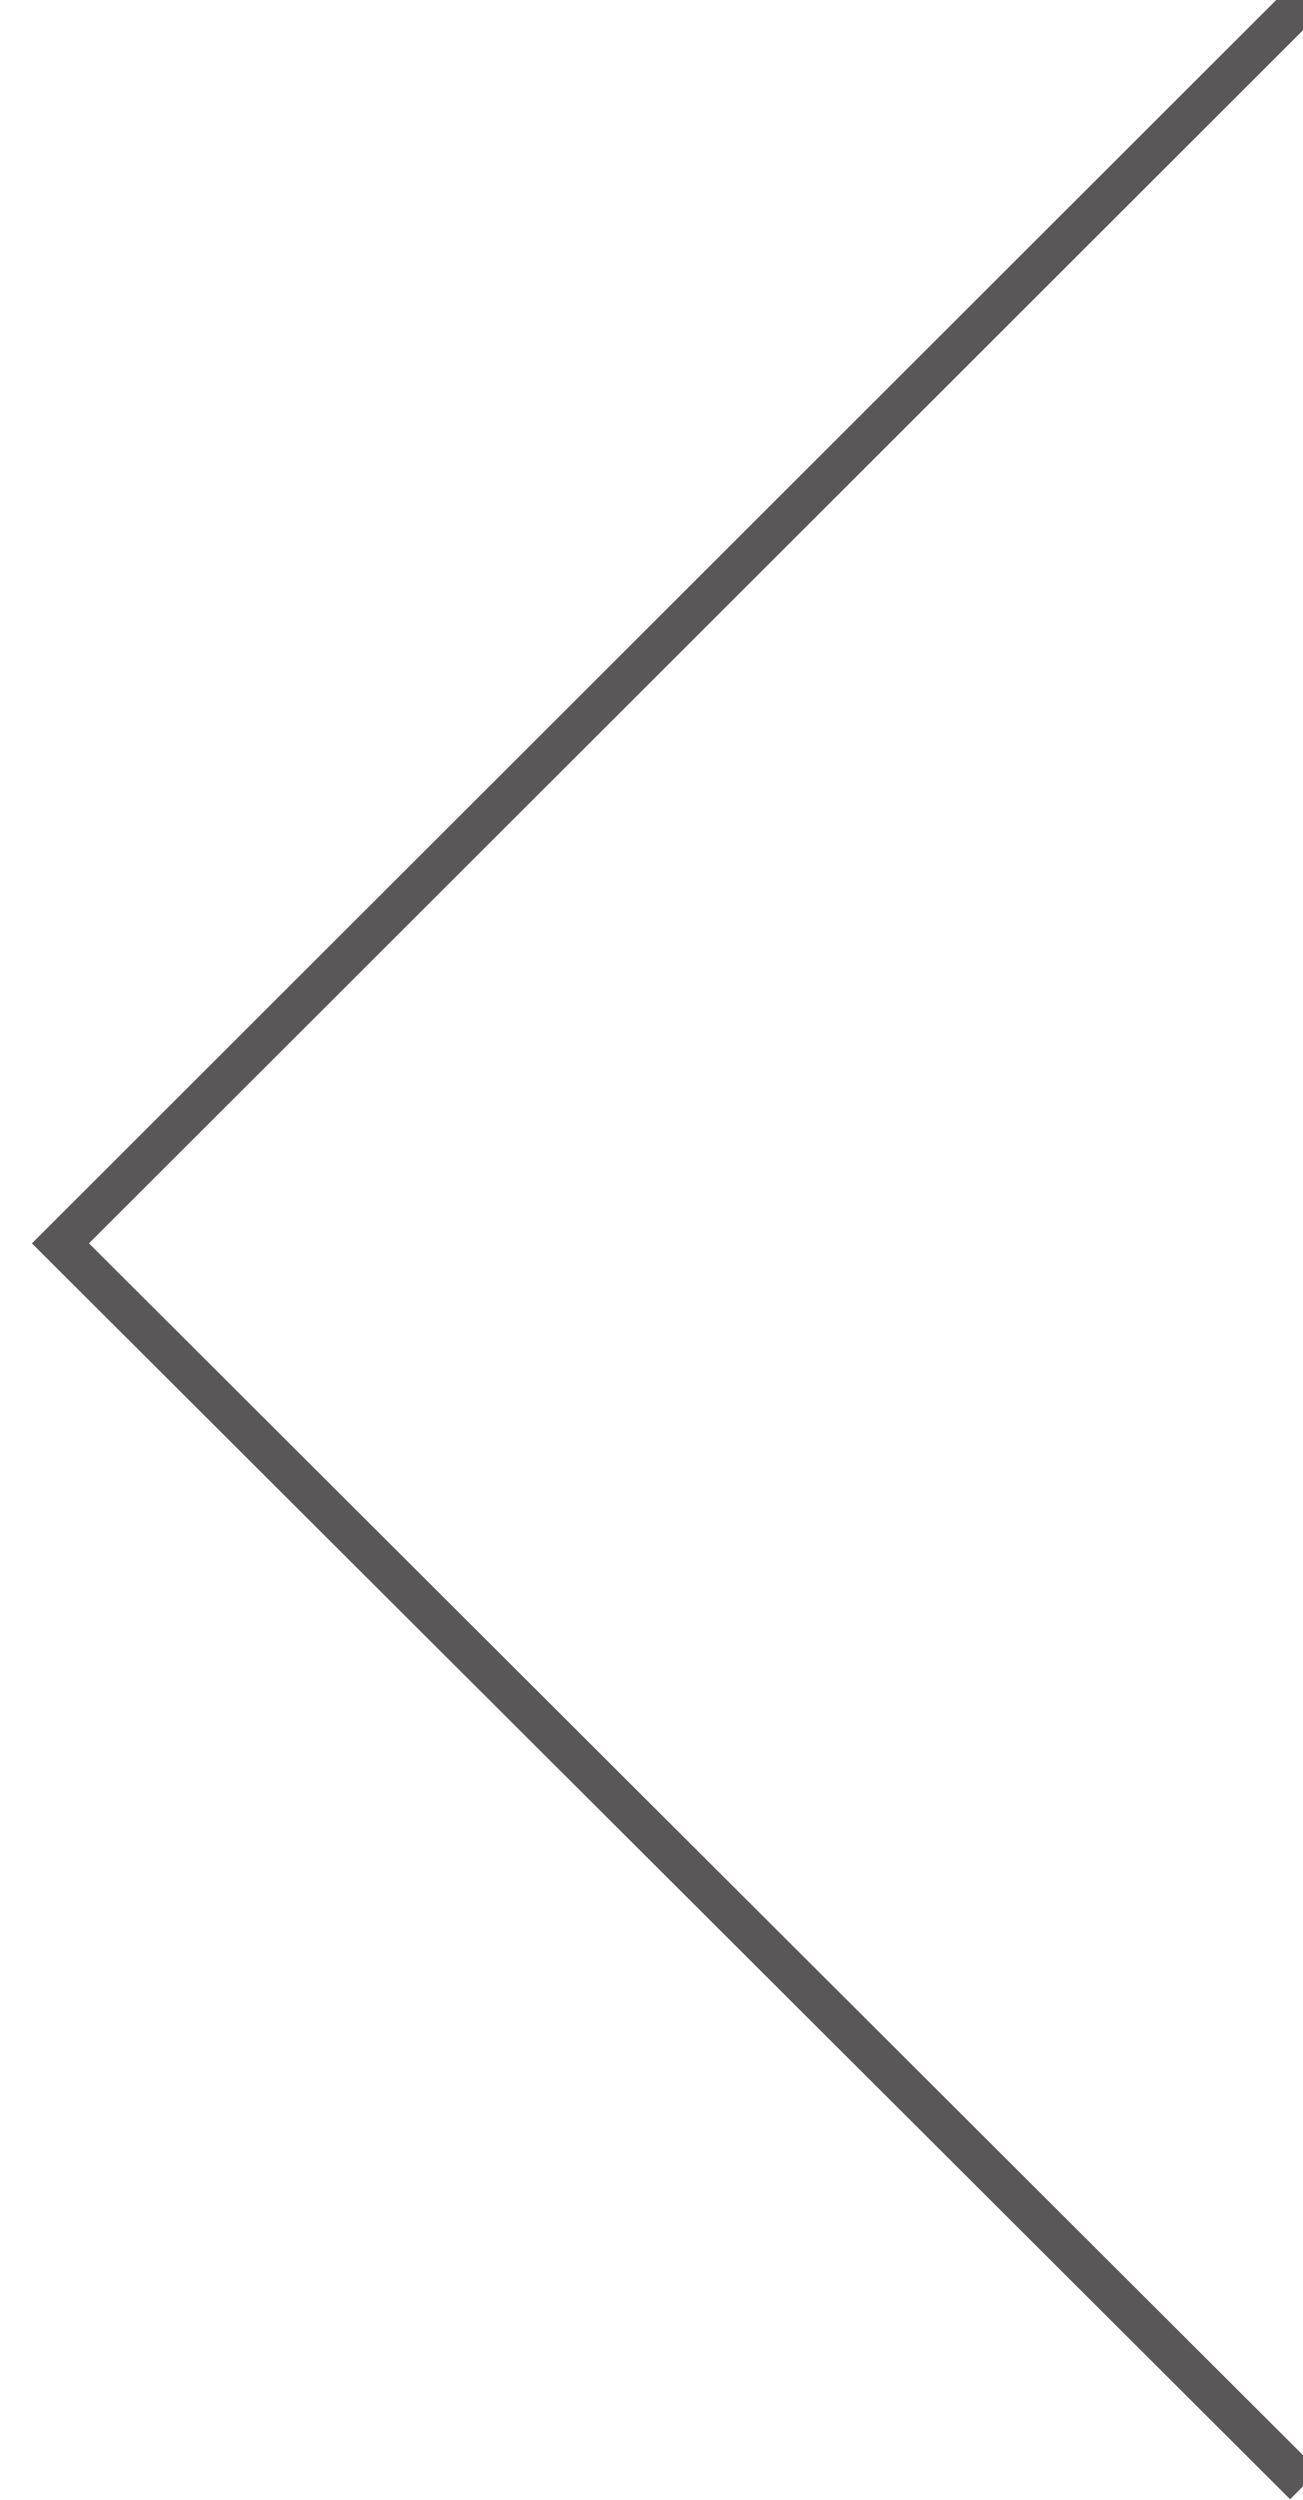 <?xml version="1.0" encoding="UTF-8"?>
<svg id="_レイヤー_1" xmlns="http://www.w3.org/2000/svg" width="34.2mm" height="65.6mm" version="1.1" viewBox="0 0 97 186">
  <!-- Generator: Adobe Illustrator 29.0.1, SVG Export Plug-In . SVG Version: 2.1.0 Build 192)  -->
  <defs>
    <style>
      .st0 {
        fill: none;
        stroke: #595757;
        stroke-miterlimit: 10;
        stroke-width: 3px;
      }
    </style>
  </defs>
  <polyline class="st0" points="97.1 184.9 4.5 92.5 97.1 0"/>
</svg>